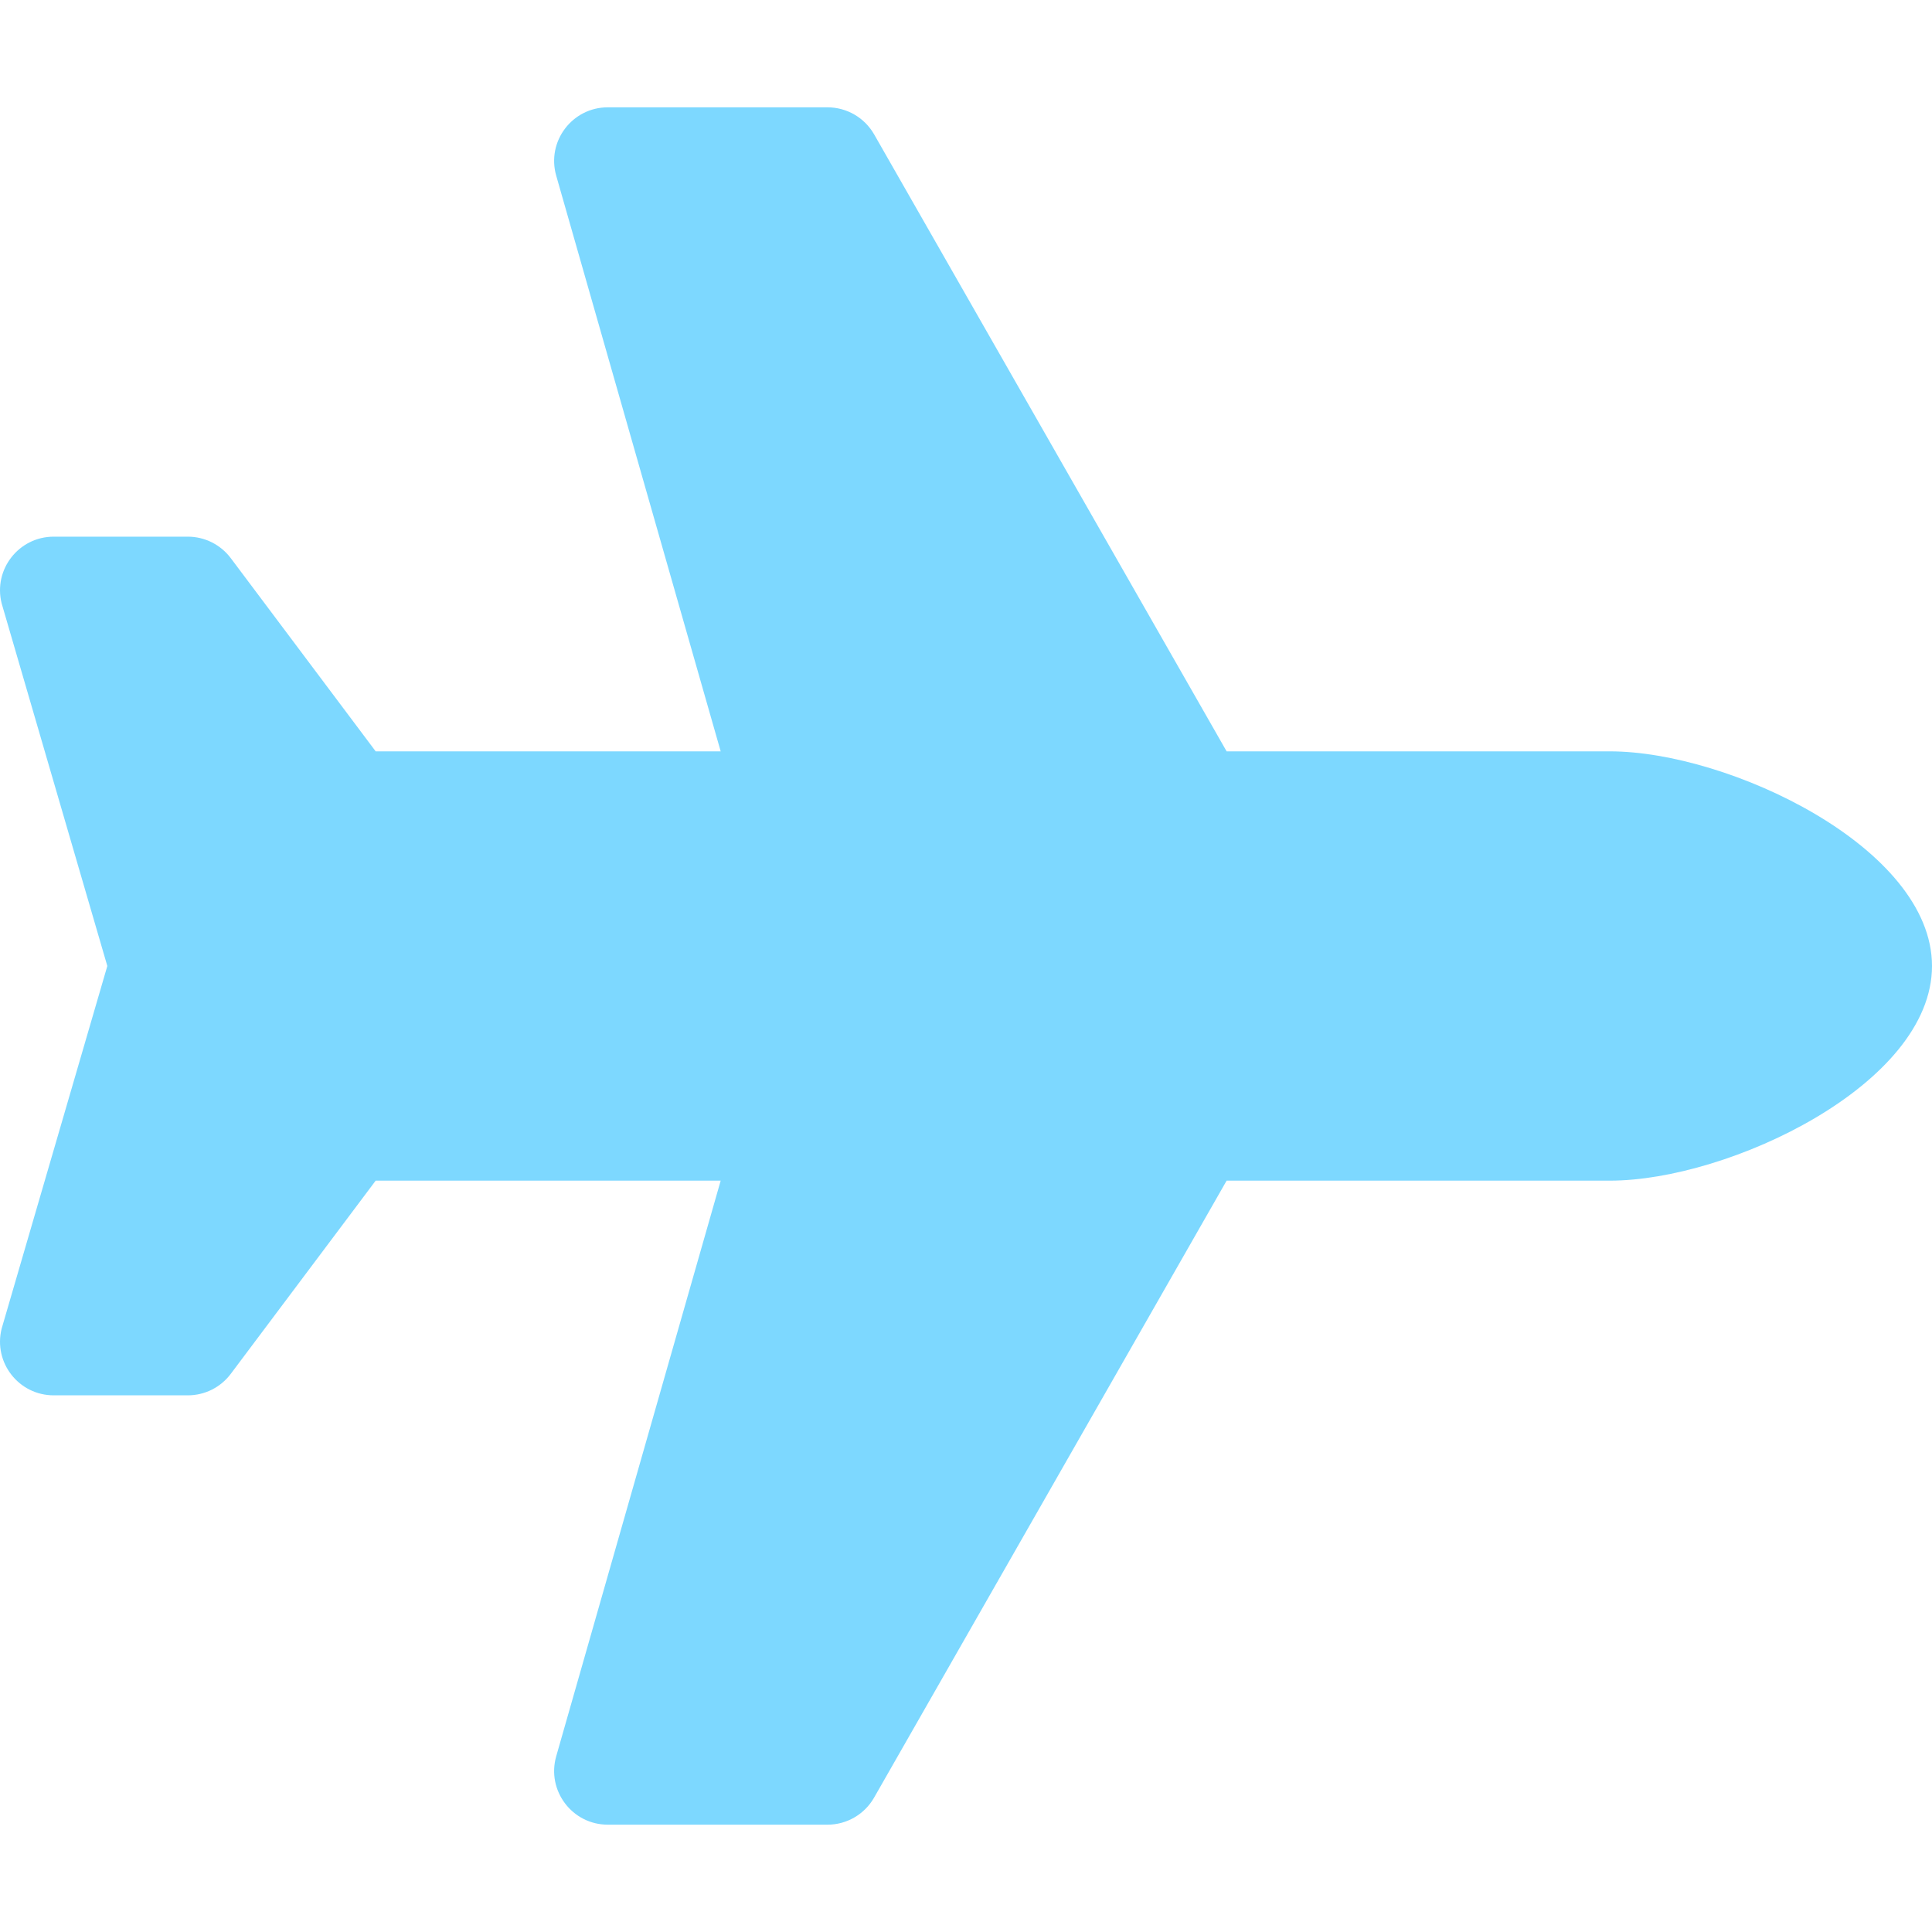 <svg width="40" height="40" viewBox="0 0 40 40" fill="none" xmlns="http://www.w3.org/2000/svg">
<g clipPath="url(#clip0_1112_375)">
<path d="M33.333 15.556H25.396L18.098 2.782C18 2.612 17.86 2.47 17.69 2.372C17.521 2.274 17.328 2.222 17.133 2.222L12.584 2.222C11.846 2.222 11.313 2.928 11.516 3.638L14.921 15.556H7.778L4.778 11.556C4.568 11.276 4.238 11.111 3.889 11.111H1.112C0.389 11.111 -0.142 11.79 0.034 12.492L2.222 20L0.034 27.508C-0.142 28.21 0.389 28.889 1.112 28.889H3.889C4.239 28.889 4.568 28.724 4.778 28.444L7.778 24.444H14.921L11.516 36.361C11.313 37.071 11.846 37.778 12.584 37.778H17.133C17.531 37.778 17.899 37.564 18.097 37.218L25.396 24.444H33.333C35.788 24.444 40 22.455 40 20C40 17.545 35.788 15.556 33.333 15.556Z" fill="#7DD8FF"/>
</g>
<defs>
<clipPath id="clip0_1112_375">
<rect width="40" height="40" fill="white"/>
</clipPath>
</defs>
</svg>
